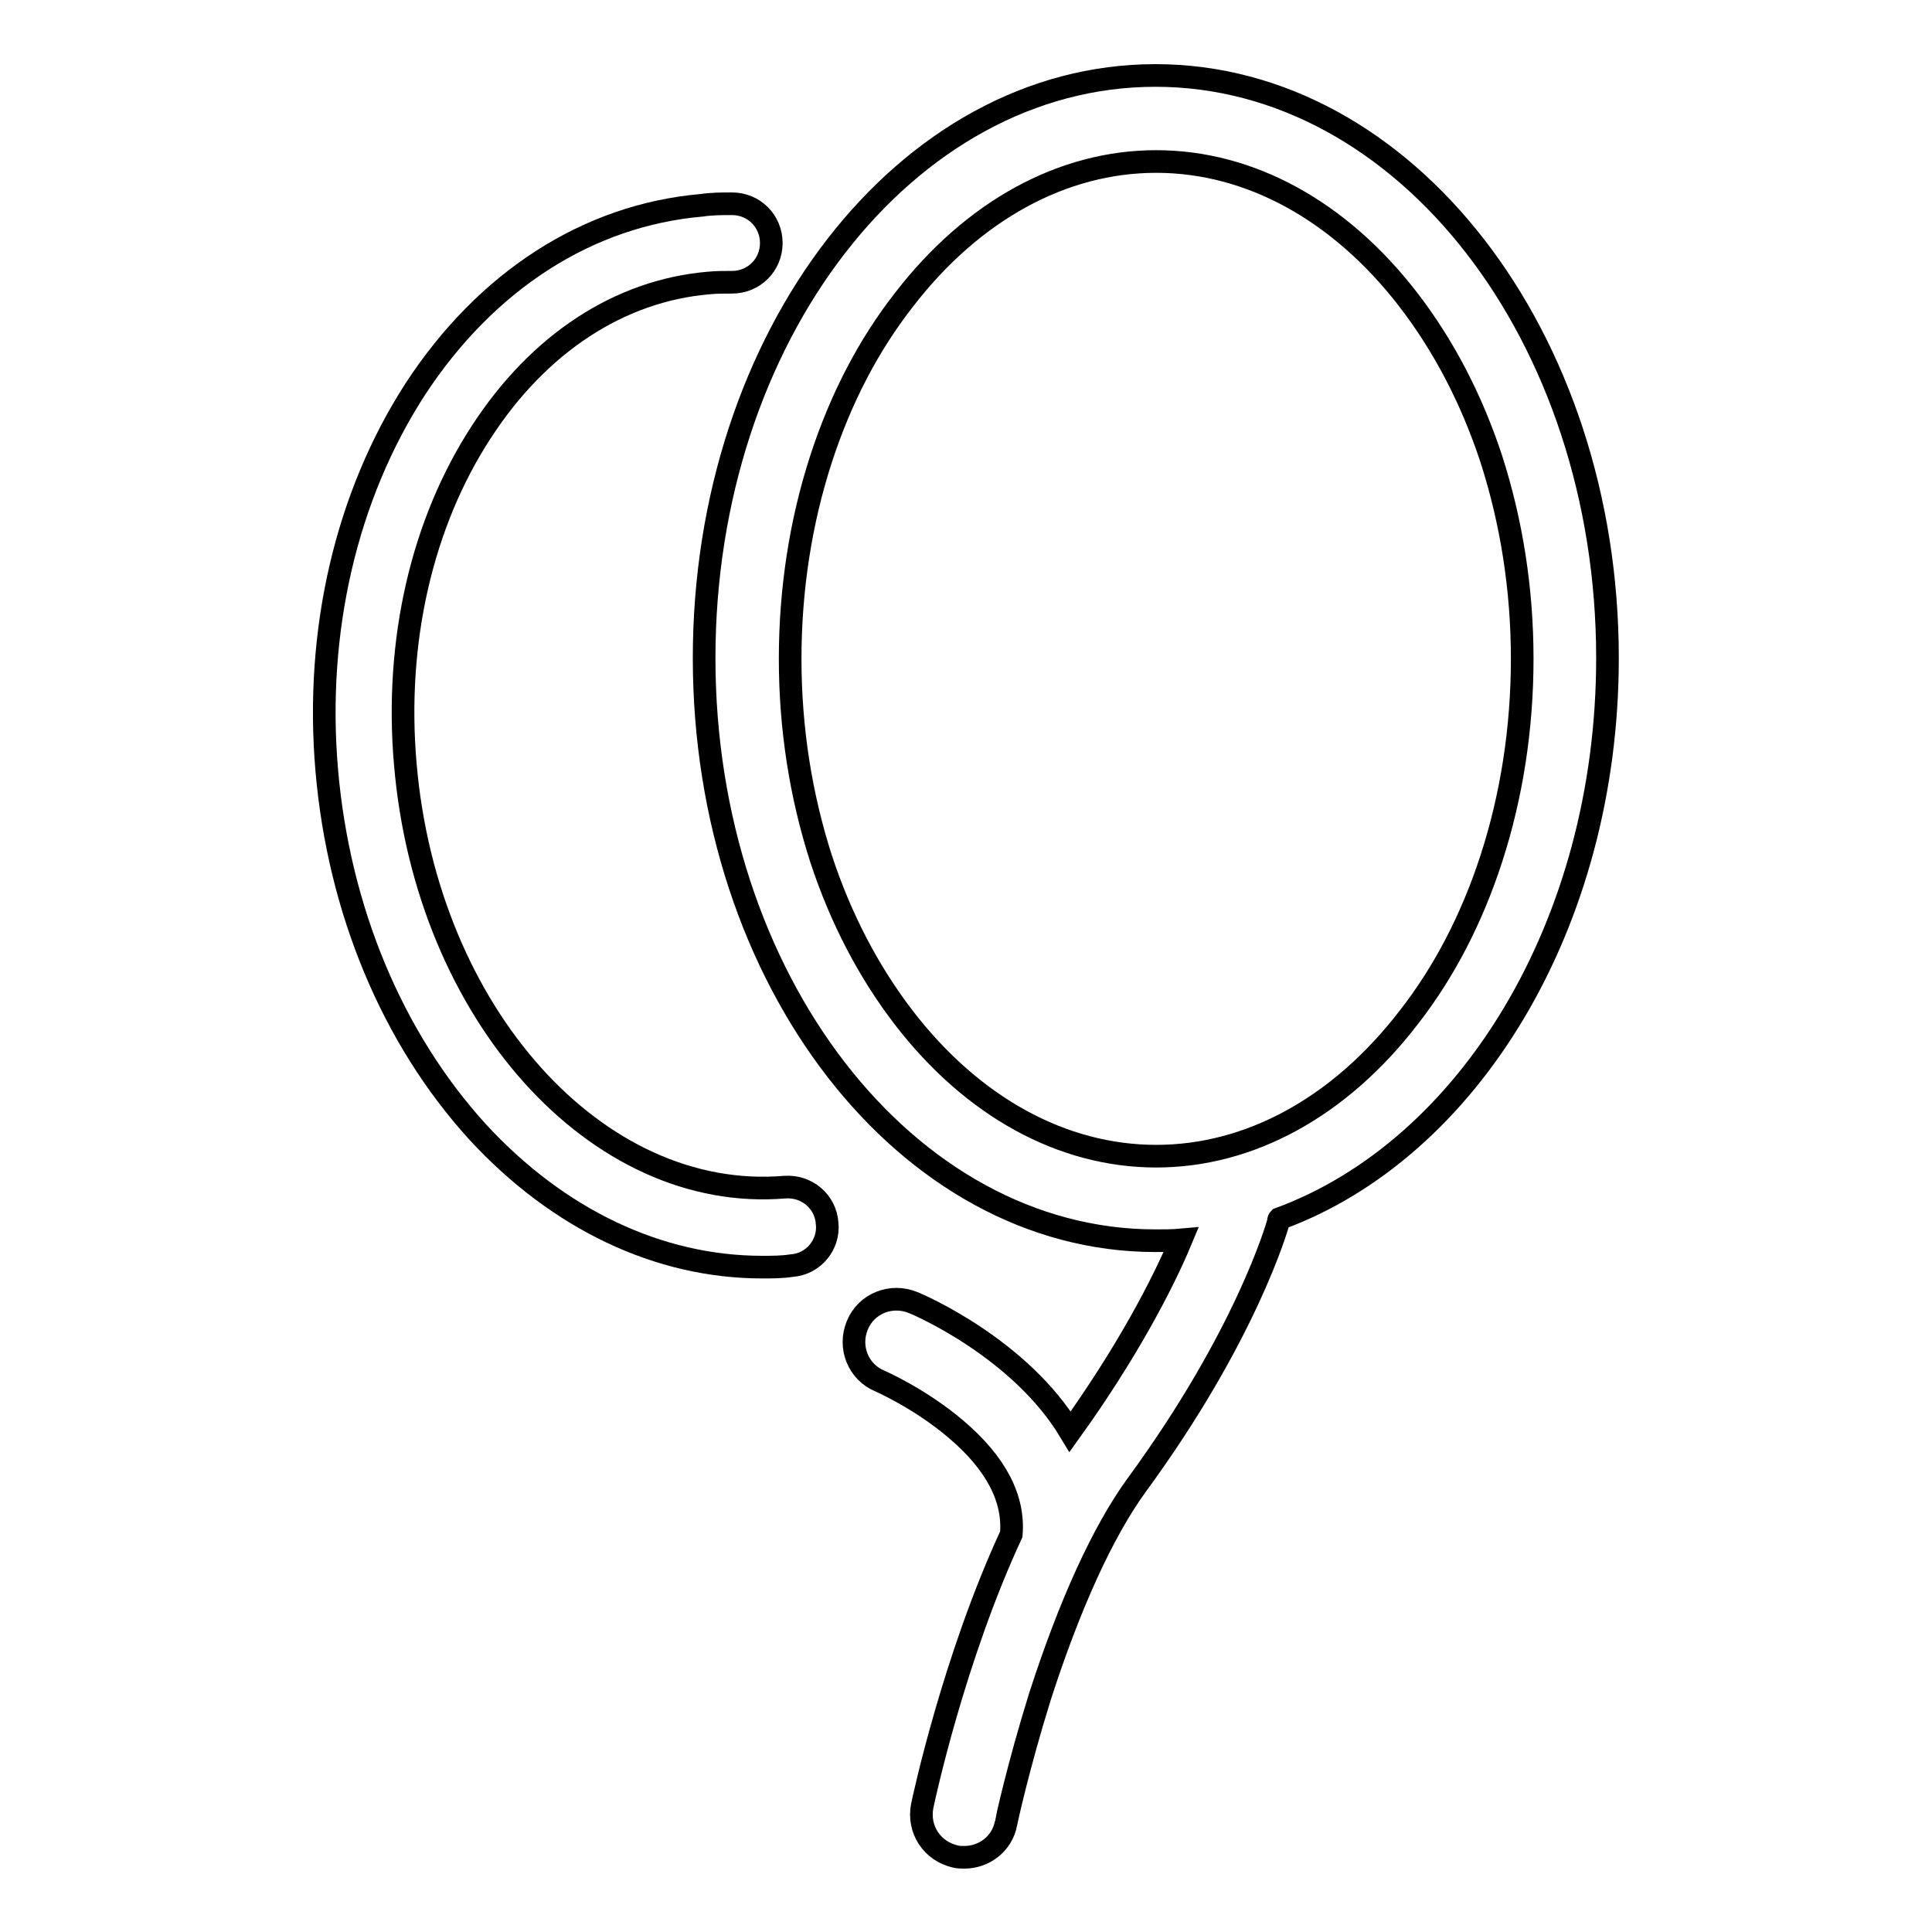 <?xml version="1.0" encoding="utf-8"?>
<!-- Svg Vector Icons : http://www.onlinewebfonts.com/icon -->
<!DOCTYPE svg PUBLIC "-//W3C//DTD SVG 1.1//EN" "http://www.w3.org/Graphics/SVG/1.1/DTD/svg11.dtd">
<svg version="1.1" xmlns="http://www.w3.org/2000/svg" xmlns:xlink="http://www.w3.org/1999/xlink" x="0px" y="0px" viewBox="0 0 256 256" enable-background="new 0 0 256 256" xml:space="preserve">
<g><g><path stroke-width="3" fill-opacity="0" stroke="#000000"  d="M213,87.2c0-42.6-26.8-77.2-59.9-77.2c-33.1,0-59.8,34.6-59.8,77.2c0,42.6,26.8,77.2,59.8,77.2c1.2,0,2.3,0,3.4-0.1c-2.5,6-7.3,15.1-14.7,25.4c-6.6-11-20-16.8-20.8-17.1c-2.9-1.2-6.2,0.1-7.4,3c-1.2,2.9,0.1,6.2,3,7.4c0,0,5.3,2.3,10.1,6.4c5.3,4.5,7.7,9.2,7.3,13.9c-7.6,16.4-11.6,35-11.8,36c-0.6,3.1,1.3,6,4.4,6.7c0.4,0.1,0.8,0.1,1.2,0.1c2.6,0,5-1.8,5.5-4.5c0-0.1,1.6-7.5,4.5-16.8c3.9-12.1,8.3-21.8,12.8-28c14.5-19.8,18.6-34.2,18.8-34.9c0-0.1,0-0.3,0.1-0.4C194.6,152.3,213,122.5,213,87.2z M153.2,153.2c-12.4,0-24.3-6.5-33.4-18.3c-4.7-6.1-8.4-13.2-11-21.1c-2.7-8.4-4.1-17.3-4.1-26.5c0-9.2,1.4-18.2,4.1-26.5c2.6-8,6.3-15.1,11-21.1c9.1-11.8,21-18.3,33.4-18.3c12.4,0,24.3,6.5,33.4,18.3c4.7,6.1,8.4,13.2,11,21.1c2.7,8.4,4.1,17.3,4.1,26.5c0,9.2-1.4,18.2-4.1,26.5c-2.6,8-6.3,15.1-11,21.1C177.5,146.7,165.6,153.2,153.2,153.2z"/><path stroke-width="3" fill-opacity="0" stroke="#000000"  d="M104,157.3c-24.9,2.1-47.5-23-50.3-56.1c-1.4-16.2,2.2-31.9,10.1-44c7.6-11.7,18.3-18.7,30.1-19.7c1-0.1,2-0.1,2.9-0.1c0,0,0.1,0,0.2,0c2.9,0,5.2-2.3,5.2-5.2c0-2.9-2.3-5.2-5.2-5.2c-1.3,0-2.7,0-4,0.2c-15.1,1.3-28.6,10-38,24.4c-9.1,14.1-13.3,32-11.7,50.5c1.6,18.5,8.7,35.5,20,47.9c10.7,11.6,24,17.9,37.7,17.9c1.3,0,2.6,0,3.9-0.2c2.9-0.2,5-2.8,4.7-5.6C109.4,159.2,106.9,157.1,104,157.3z"/></g></g>
</svg>
